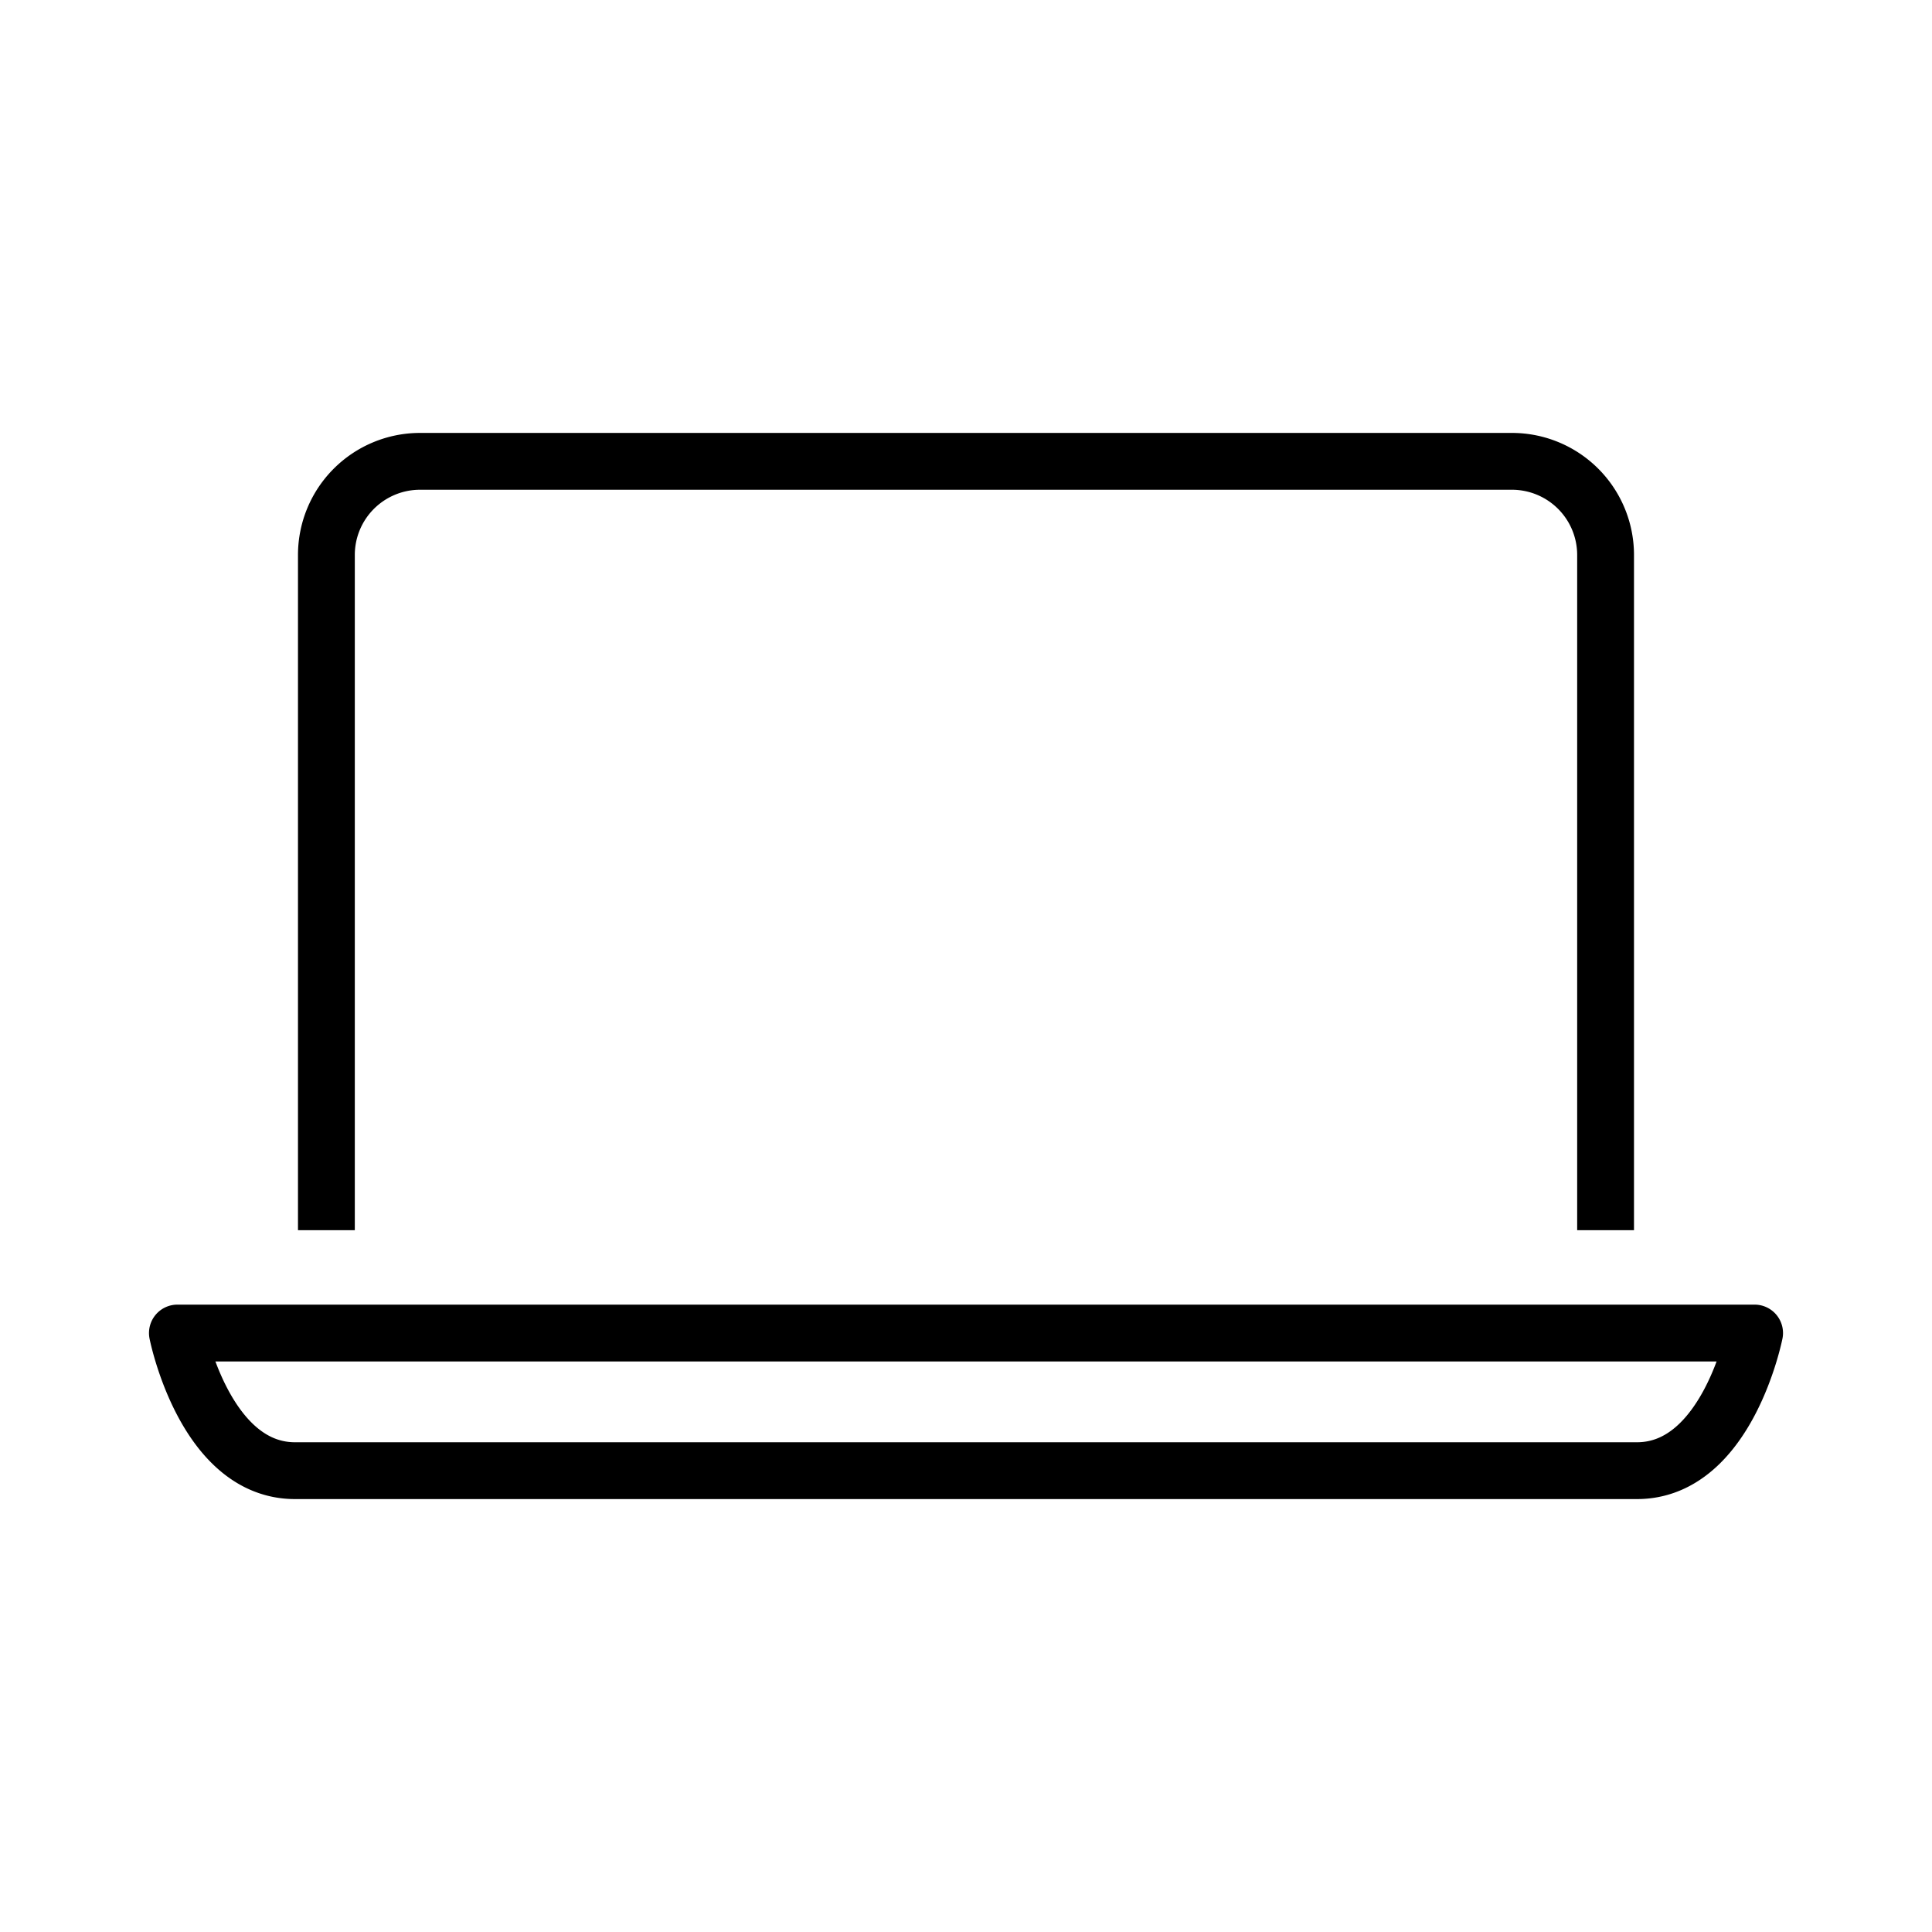 <svg viewBox="0 0 85 85" xml:space="preserve" xmlns="http://www.w3.org/2000/svg"><g fill="none" stroke="#000000" stroke-linejoin="round" stroke-miterlimit="10" stroke-width="2.5" class="stroke-394553"><path d="M14.36 54.123V24.405a4.12 4.12 0 0 1 4.106-4.108H66.53a4.12 4.12 0 0 1 4.109 4.108v29.718M7.805 58.648s1.198 6.055 5.173 6.055h59.043c3.977 0 5.174-6.055 5.174-6.055H7.805z"></path></g></svg>